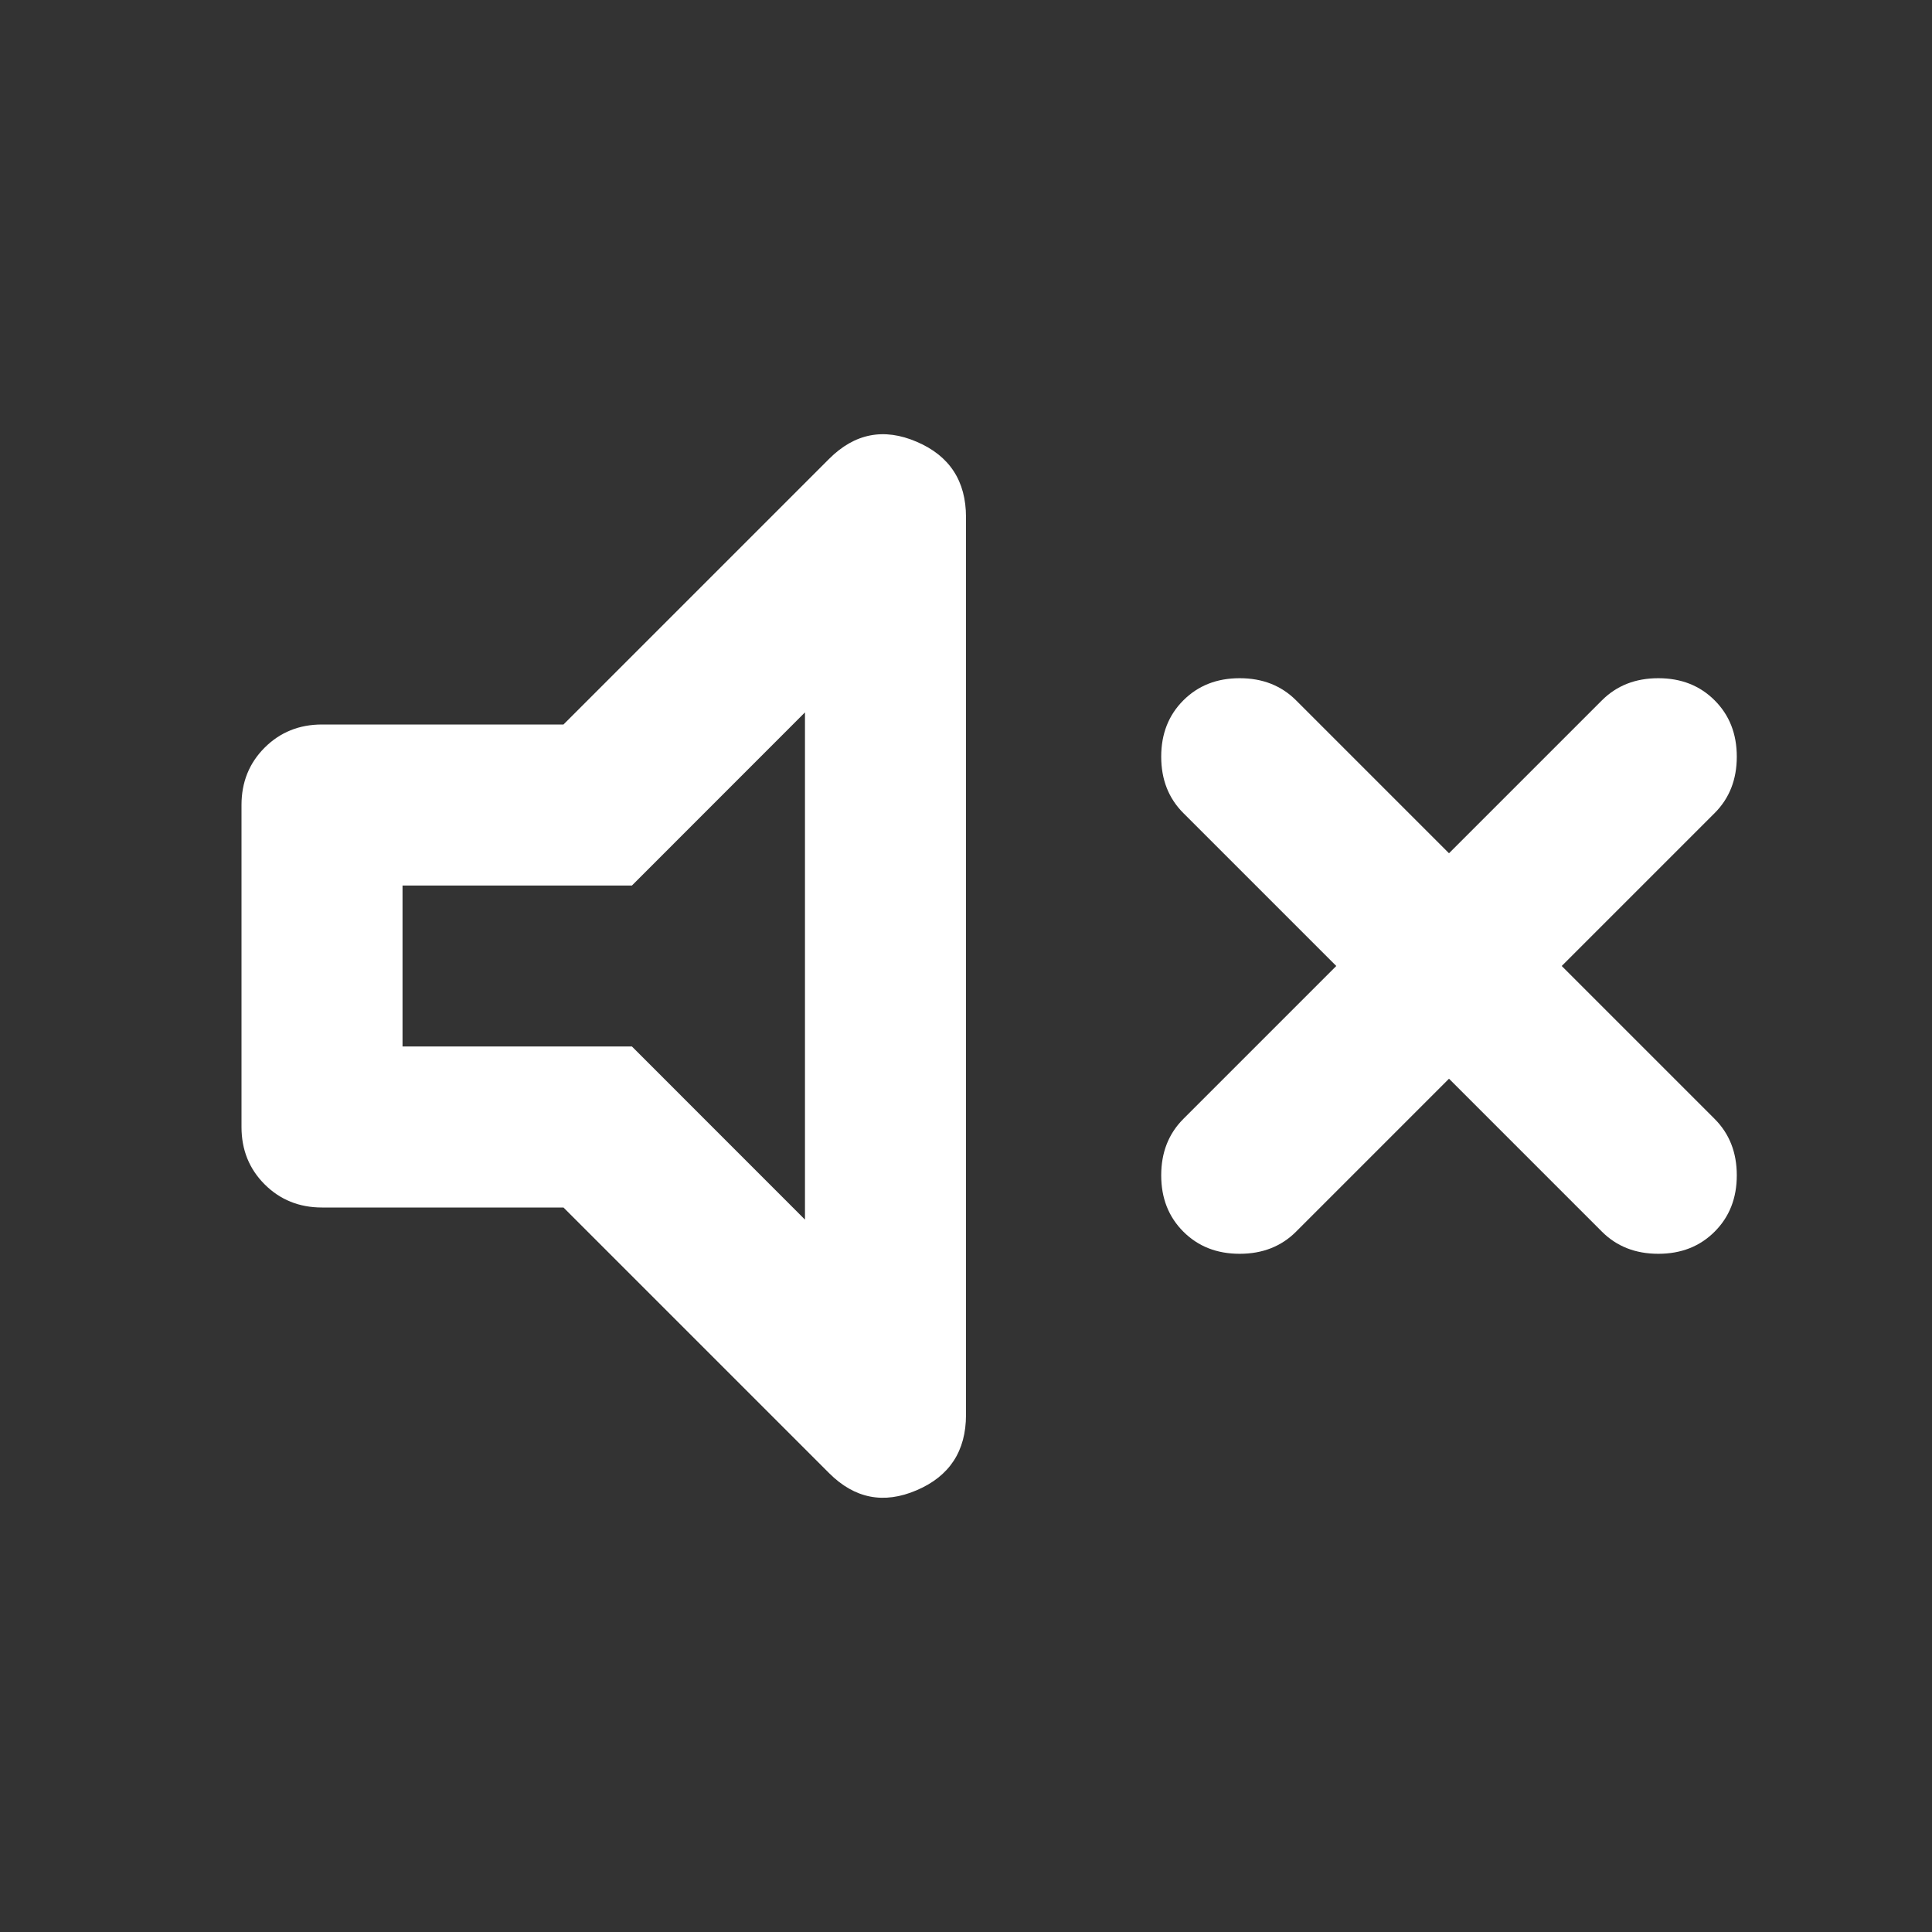 <svg width="26" height="26" viewBox="0 0 26 26" fill="none" xmlns="http://www.w3.org/2000/svg">
<rect x="0" y="0" width="26" height="26" fill="#333333" stroke="none"/>
<path d="M19.5 14.517L17.442 16.575C17.243 16.774 16.99 16.873 16.683 16.873C16.376 16.873 16.124 16.774 15.925 16.575C15.726 16.376 15.627 16.124 15.627 15.817C15.627 15.51 15.726 15.257 15.925 15.058L17.983 13L15.925 10.942C15.726 10.743 15.627 10.49 15.627 10.183C15.627 9.876 15.726 9.624 15.925 9.425C16.124 9.226 16.376 9.127 16.683 9.127C16.99 9.127 17.243 9.226 17.442 9.425L19.5 11.483L21.558 9.425C21.757 9.226 22.01 9.127 22.317 9.127C22.624 9.127 22.876 9.226 23.075 9.425C23.274 9.624 23.373 9.876 23.373 10.183C23.373 10.49 23.274 10.743 23.075 10.942L21.017 13L23.075 15.058C23.274 15.257 23.373 15.51 23.373 15.817C23.373 16.124 23.274 16.376 23.075 16.575C22.876 16.774 22.624 16.873 22.317 16.873C22.01 16.873 21.757 16.774 21.558 16.575L19.5 14.517ZM7.583 16.25H4.333C4.026 16.25 3.769 16.146 3.561 15.938C3.354 15.731 3.25 15.474 3.25 15.167V10.833C3.25 10.526 3.354 10.269 3.561 10.062C3.769 9.854 4.026 9.75 4.333 9.75H7.583L11.158 6.175C11.501 5.832 11.894 5.755 12.336 5.945C12.779 6.134 13 6.473 13 6.96V19.04C13 19.527 12.779 19.866 12.336 20.055C11.894 20.245 11.501 20.168 11.158 19.825L7.583 16.25ZM10.833 9.587L8.504 11.917H5.417V14.083H8.504L10.833 16.413V9.587Z" fill="white"/>
</svg>
